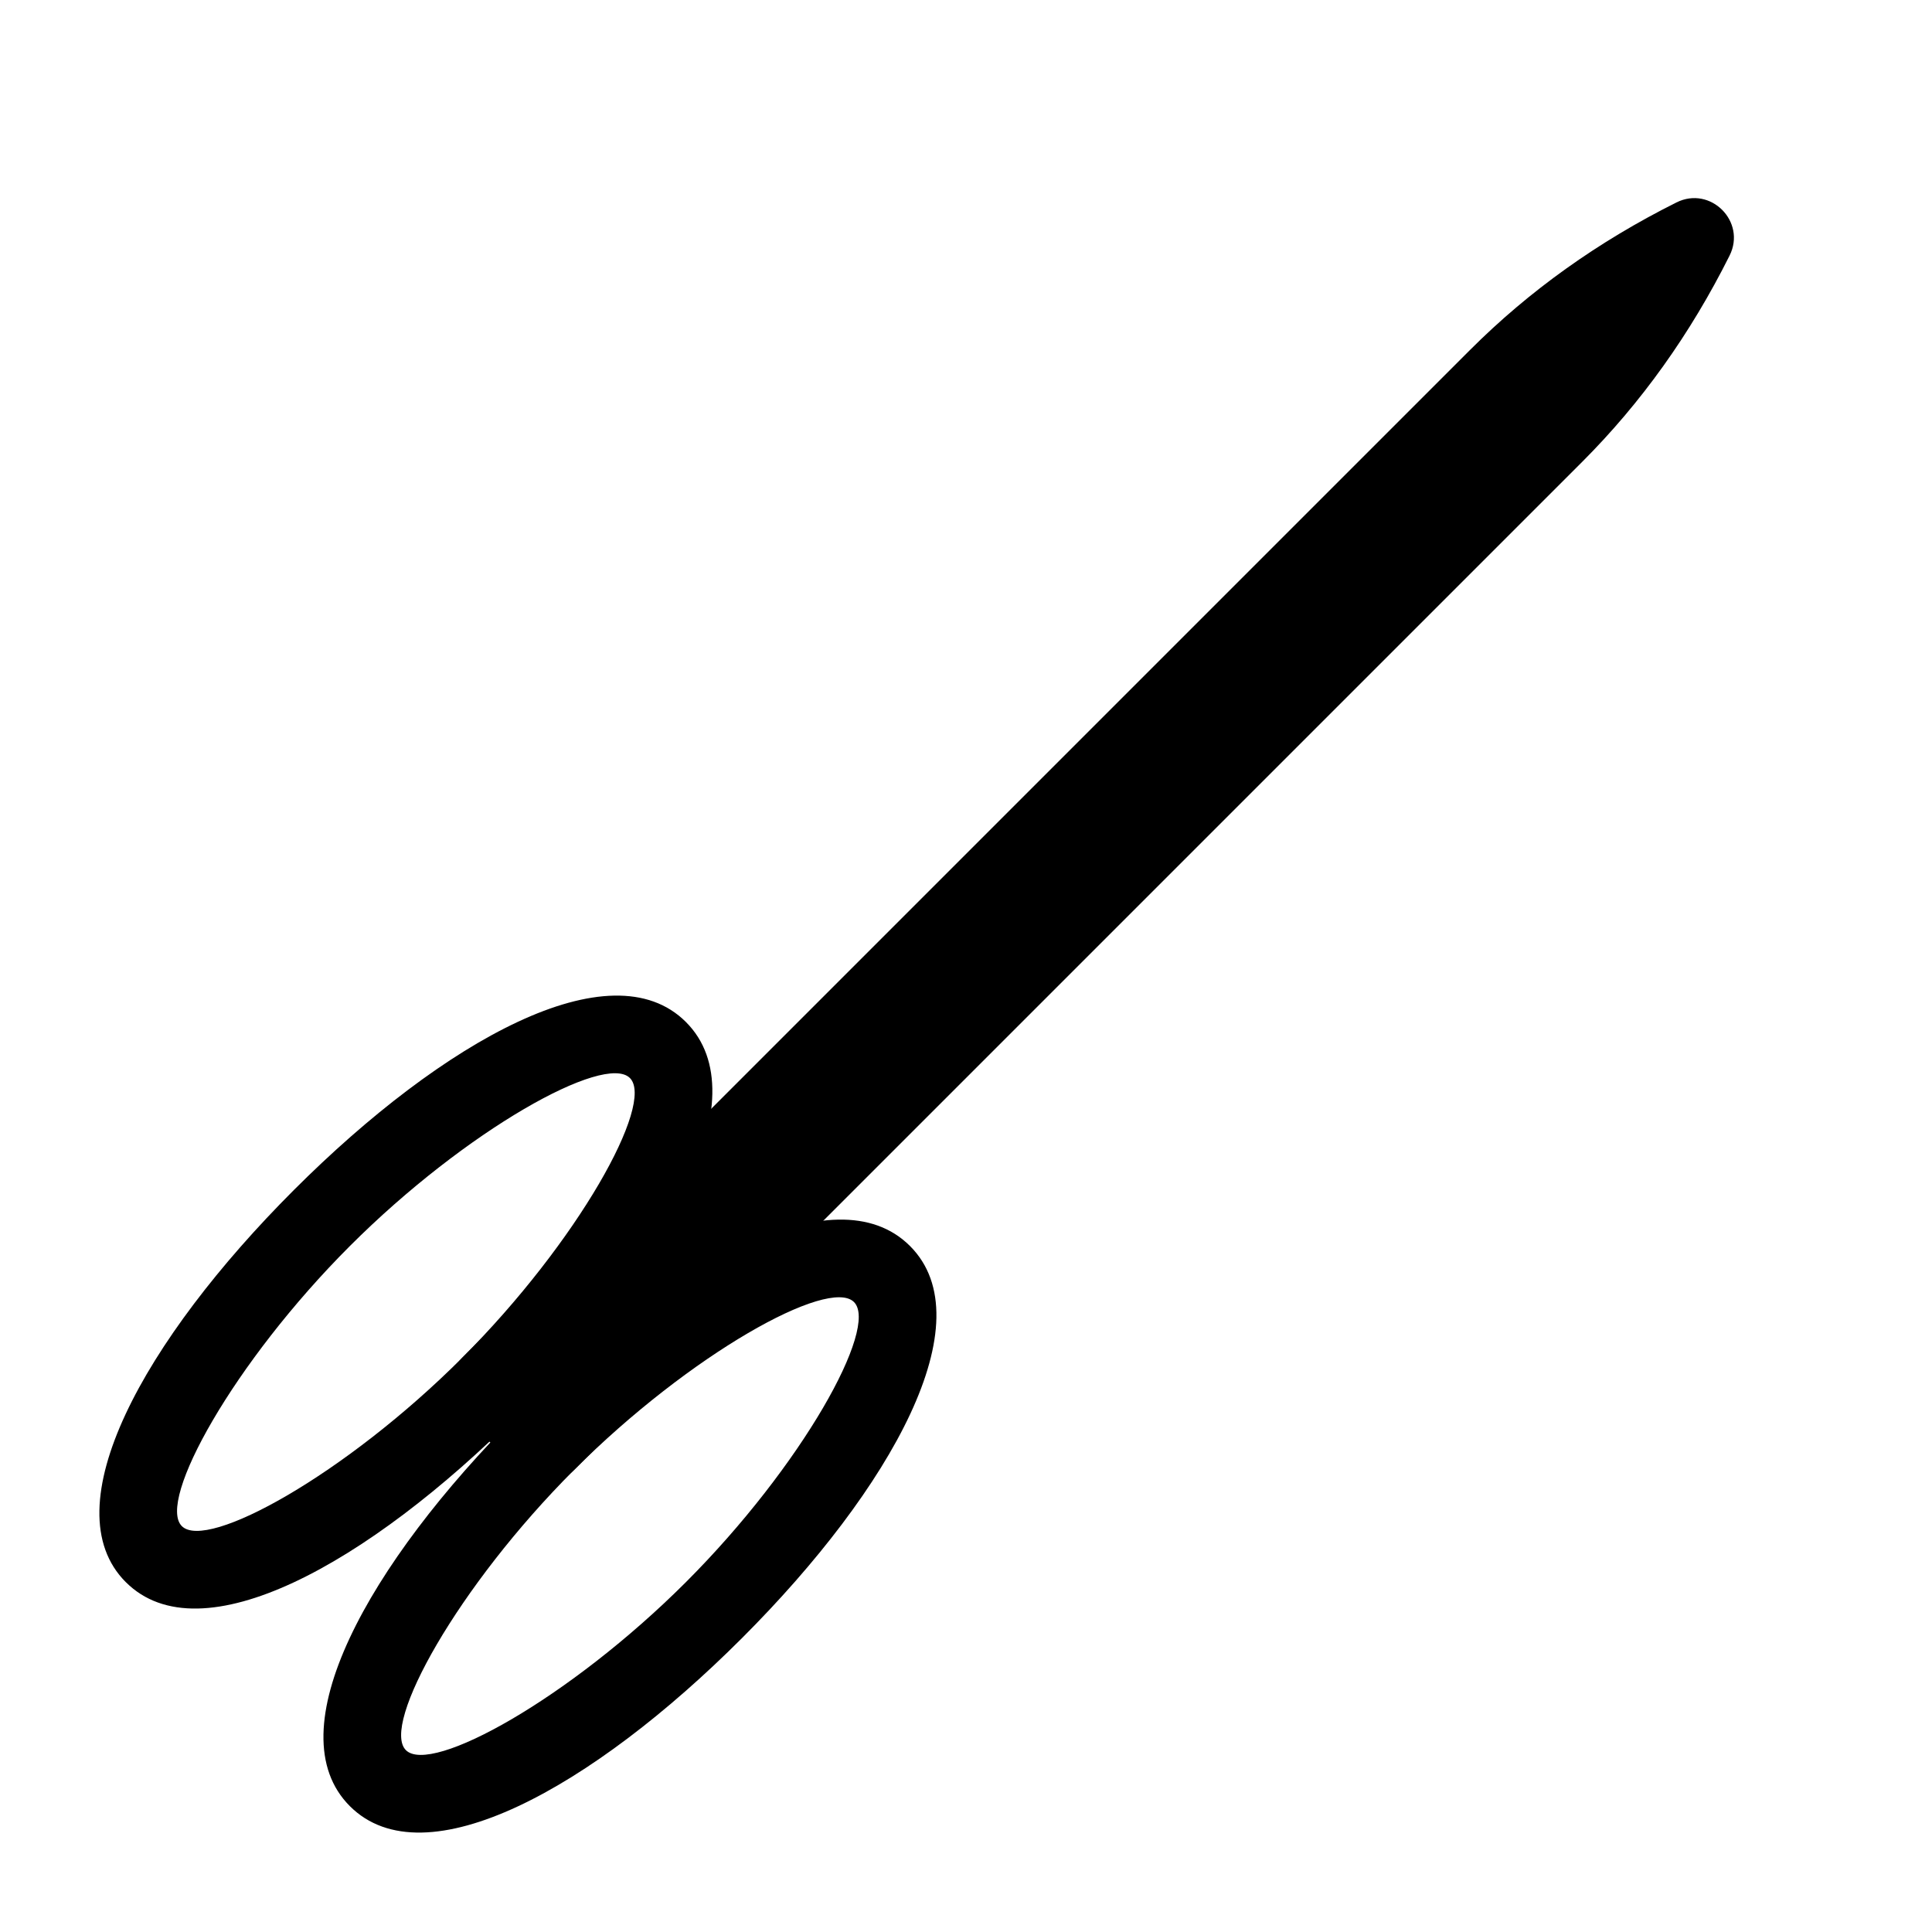 <?xml version="1.0" encoding="UTF-8"?>
<!-- Uploaded to: ICON Repo, www.iconrepo.com, Generator: ICON Repo Mixer Tools -->
<svg fill="#000000" width="800px" height="800px" version="1.1" viewBox="144 144 512 512" xmlns="http://www.w3.org/2000/svg">
 <g>
  <path d="m177.34 563.28c19.836 19.836 64.172-4.797 103.91-44.531 39.73-39.73 64.363-84.07 44.531-103.9-19.836-19.836-64.176 4.797-103.91 44.527-39.73 39.734-64.363 84.074-44.531 103.91zm14.844-14.844c-6.672-6.672 13.754-43.441 44.531-74.219 30.773-30.773 67.547-51.203 74.219-44.527 6.672 6.672-13.758 43.441-44.531 74.215-30.777 30.777-67.547 51.203-74.219 44.531z"/>
  <path d="m236.72 622.65c19.832 19.836 64.172-4.797 103.91-44.531 39.73-39.73 64.363-84.07 44.531-103.91-19.836-19.832-64.176 4.801-103.91 44.531-39.734 39.734-64.367 84.074-44.531 103.91zm14.844-14.844c-6.672-6.672 13.754-43.441 44.531-74.219 30.773-30.773 67.547-51.203 74.219-44.531 6.672 6.676-13.758 43.445-44.531 74.219-30.777 30.777-67.547 51.203-74.219 44.531z"/>
  <path d="m266.41 518.75c-4.098-4.098-4.098-10.742 0-14.844l267.18-267.18c15.652-15.652 33.895-28.684 54.684-39.074 9.02-4.512 18.59 5.059 14.082 14.082-10.395 20.785-23.426 39.027-39.078 54.68l-267.18 267.18c-4.098 4.102-10.746 4.102-14.844 0z"/>
 </g>
</svg>